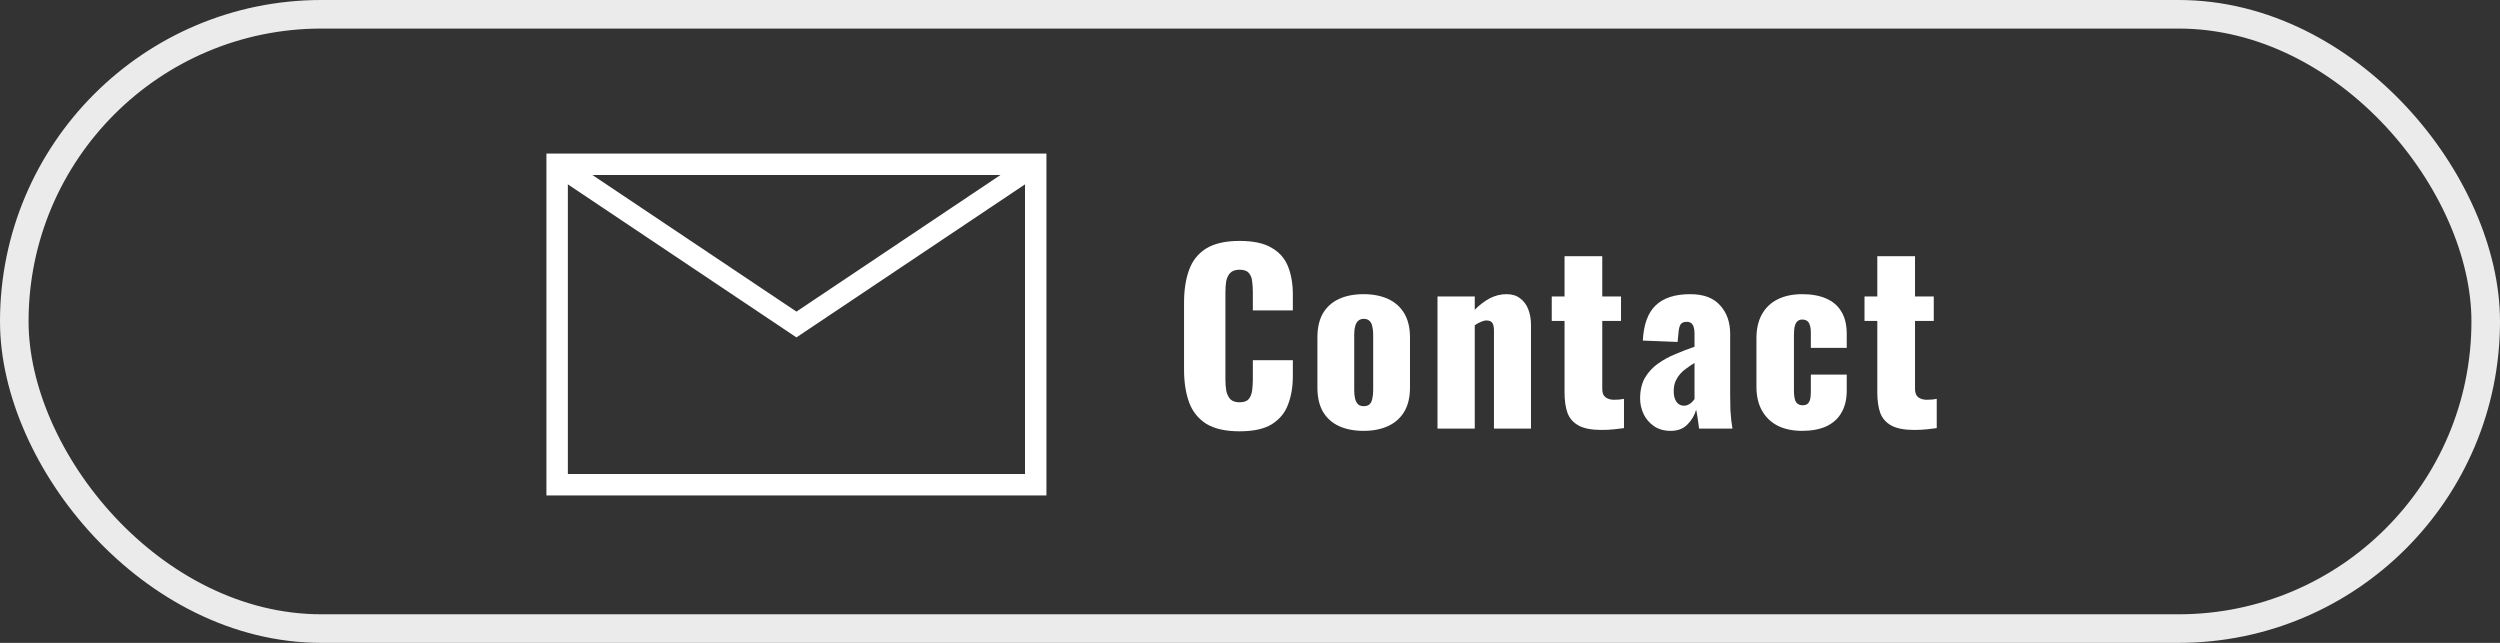 <svg width="350" height="90" viewBox="0 0 350 90" fill="none" xmlns="http://www.w3.org/2000/svg">
<rect x="0" y="0" width="350" height="90" fill="#333333" stroke="none"/>
<rect opacity="0.9" x="2" y="2" width="346" height="86" rx="43" stroke="white" stroke-width="4"/>
<path d="M145 23H78V67.862H145V23Z" stroke="white" stroke-width="3" stroke-miterlimit="10"/>
<path d="M78 23L111.5 45.431L145 23" stroke="white" stroke-width="3" stroke-miterlimit="10"/>
<path d="M268.007 60.192C266.621 60.192 265.554 59.989 264.807 59.584C264.061 59.179 263.538 58.592 263.239 57.824C262.962 57.035 262.823 56.085 262.823 54.976V44.928H261.031V41.504H262.823V35.872H268.103V41.504H270.727V44.928H268.103V54.464C268.103 54.997 268.253 55.381 268.551 55.616C268.871 55.851 269.266 55.968 269.735 55.968C270.013 55.968 270.269 55.957 270.503 55.936C270.738 55.893 270.951 55.861 271.143 55.84V59.936C270.866 59.979 270.429 60.032 269.831 60.096C269.234 60.16 268.626 60.192 268.007 60.192Z" fill="white"/>
<path d="M252.302 60.32C250.958 60.32 249.806 60.075 248.846 59.584C247.908 59.093 247.182 58.389 246.67 57.472C246.158 56.555 245.902 55.445 245.902 54.144V47.36C245.902 46.037 246.158 44.917 246.67 44C247.182 43.083 247.908 42.389 248.846 41.92C249.806 41.429 250.958 41.184 252.302 41.184C253.625 41.184 254.745 41.387 255.662 41.792C256.601 42.197 257.316 42.816 257.806 43.648C258.297 44.459 258.542 45.493 258.542 46.752V48.704H253.518V46.592C253.518 46.101 253.465 45.728 253.358 45.472C253.273 45.195 253.134 45.003 252.942 44.896C252.772 44.789 252.558 44.736 252.302 44.736C252.046 44.736 251.833 44.811 251.662 44.96C251.492 45.088 251.364 45.312 251.278 45.632C251.193 45.931 251.15 46.357 251.15 46.912V54.592C251.15 55.424 251.246 55.989 251.438 56.288C251.652 56.587 251.95 56.736 252.334 56.736C252.612 56.736 252.836 56.683 253.006 56.576C253.177 56.448 253.305 56.256 253.39 56C253.476 55.723 253.518 55.36 253.518 54.912V52.448H258.542V54.688C258.542 55.925 258.286 56.971 257.774 57.824C257.284 58.656 256.569 59.285 255.63 59.712C254.713 60.117 253.604 60.32 252.302 60.32Z" fill="white"/>
<path d="M233.904 60.32C232.965 60.32 232.176 60.096 231.536 59.648C230.896 59.2 230.416 58.635 230.096 57.952C229.776 57.248 229.616 56.533 229.616 55.808C229.616 54.656 229.84 53.685 230.288 52.896C230.757 52.107 231.365 51.445 232.112 50.912C232.858 50.379 233.68 49.931 234.576 49.568C235.472 49.184 236.357 48.843 237.232 48.544V46.688C237.232 46.368 237.2 46.091 237.136 45.856C237.072 45.6 236.965 45.408 236.816 45.28C236.666 45.131 236.442 45.056 236.144 45.056C235.845 45.056 235.61 45.12 235.44 45.248C235.29 45.376 235.184 45.557 235.12 45.792C235.056 46.005 235.013 46.251 234.992 46.528L234.864 47.872L230 47.68C230.106 45.461 230.693 43.829 231.76 42.784C232.848 41.717 234.469 41.184 236.624 41.184C238.501 41.184 239.898 41.707 240.816 42.752C241.754 43.776 242.224 45.109 242.224 46.752V55.392C242.224 56.16 242.234 56.832 242.256 57.408C242.298 57.984 242.341 58.485 242.384 58.912C242.448 59.339 242.501 59.701 242.544 60H237.872C237.808 59.509 237.733 58.976 237.648 58.4C237.562 57.824 237.498 57.483 237.456 57.376C237.242 58.144 236.837 58.827 236.24 59.424C235.664 60.021 234.885 60.32 233.904 60.32ZM235.76 56.8C235.973 56.8 236.165 56.757 236.336 56.672C236.528 56.587 236.698 56.469 236.848 56.32C236.997 56.171 237.125 56.021 237.232 55.872V50.816C236.805 51.072 236.41 51.339 236.048 51.616C235.685 51.872 235.376 52.16 235.12 52.48C234.864 52.8 234.661 53.152 234.512 53.536C234.384 53.899 234.32 54.315 234.32 54.784C234.32 55.403 234.448 55.893 234.704 56.256C234.96 56.619 235.312 56.8 235.76 56.8Z" fill="white"/>
<path d="M224.221 60.192C222.834 60.192 221.768 59.989 221.021 59.584C220.274 59.179 219.752 58.592 219.453 57.824C219.176 57.035 219.037 56.085 219.037 54.976V44.928H217.245V41.504H219.037V35.872H224.317V41.504H226.941V44.928H224.317V54.464C224.317 54.997 224.466 55.381 224.765 55.616C225.085 55.851 225.48 55.968 225.949 55.968C226.226 55.968 226.482 55.957 226.717 55.936C226.952 55.893 227.165 55.861 227.357 55.84V59.936C227.08 59.979 226.642 60.032 226.045 60.096C225.448 60.16 224.84 60.192 224.221 60.192Z" fill="white"/>
<path d="M201.25 60V41.504H206.466V43.36C207.149 42.677 207.853 42.144 208.578 41.76C209.325 41.376 210.103 41.184 210.914 41.184C211.682 41.184 212.311 41.376 212.802 41.76C213.314 42.123 213.698 42.635 213.954 43.296C214.21 43.936 214.338 44.672 214.338 45.504V60H209.154V46.24C209.154 45.792 209.079 45.451 208.93 45.216C208.781 44.981 208.503 44.864 208.098 44.864C207.885 44.864 207.629 44.928 207.33 45.056C207.053 45.163 206.765 45.323 206.466 45.536V60H201.25Z" fill="white"/>
<path d="M190.902 60.32C189.579 60.32 188.427 60.096 187.446 59.648C186.486 59.2 185.739 58.528 185.206 57.632C184.694 56.736 184.438 55.616 184.438 54.272V47.232C184.438 45.888 184.694 44.768 185.206 43.872C185.739 42.976 186.486 42.304 187.446 41.856C188.427 41.408 189.579 41.184 190.902 41.184C192.224 41.184 193.366 41.408 194.326 41.856C195.307 42.304 196.064 42.976 196.598 43.872C197.131 44.768 197.398 45.888 197.398 47.232V54.272C197.398 55.616 197.131 56.736 196.598 57.632C196.064 58.528 195.307 59.2 194.326 59.648C193.366 60.096 192.224 60.32 190.902 60.32ZM190.934 56.864C191.275 56.864 191.542 56.779 191.734 56.608C191.926 56.416 192.054 56.16 192.118 55.84C192.203 55.499 192.246 55.093 192.246 54.624V46.88C192.246 46.411 192.203 46.016 192.118 45.696C192.054 45.355 191.926 45.099 191.734 44.928C191.542 44.736 191.275 44.64 190.934 44.64C190.592 44.64 190.326 44.736 190.134 44.928C189.942 45.099 189.803 45.355 189.718 45.696C189.632 46.016 189.59 46.411 189.59 46.88V54.624C189.59 55.093 189.632 55.499 189.718 55.84C189.803 56.16 189.942 56.416 190.134 56.608C190.326 56.779 190.592 56.864 190.934 56.864Z" fill="white"/>
<path d="M173.542 60.384C171.579 60.384 170.022 60.032 168.87 59.328C167.739 58.603 166.939 57.6 166.47 56.32C166.001 55.019 165.766 53.493 165.766 51.744V42.4C165.766 40.608 166.001 39.072 166.47 37.792C166.939 36.491 167.739 35.488 168.87 34.784C170.022 34.08 171.579 33.728 173.542 33.728C175.462 33.728 176.955 34.048 178.022 34.688C179.11 35.307 179.878 36.181 180.326 37.312C180.774 38.443 180.998 39.744 180.998 41.216V43.456H175.398V40.864C175.398 40.352 175.366 39.861 175.302 39.392C175.259 38.923 175.11 38.539 174.854 38.24C174.598 37.92 174.161 37.76 173.542 37.76C172.945 37.76 172.497 37.92 172.198 38.24C171.921 38.56 171.739 38.965 171.654 39.456C171.59 39.925 171.558 40.427 171.558 40.96V53.152C171.558 53.728 171.601 54.261 171.686 54.752C171.793 55.221 171.985 55.605 172.262 55.904C172.561 56.181 172.987 56.32 173.542 56.32C174.139 56.32 174.566 56.171 174.822 55.872C175.078 55.552 175.238 55.147 175.302 54.656C175.366 54.165 175.398 53.664 175.398 53.152V50.432H180.998V52.672C180.998 54.144 180.774 55.467 180.326 56.64C179.899 57.792 179.142 58.709 178.054 59.392C176.987 60.053 175.483 60.384 173.542 60.384Z" fill="white"/>
</svg>
